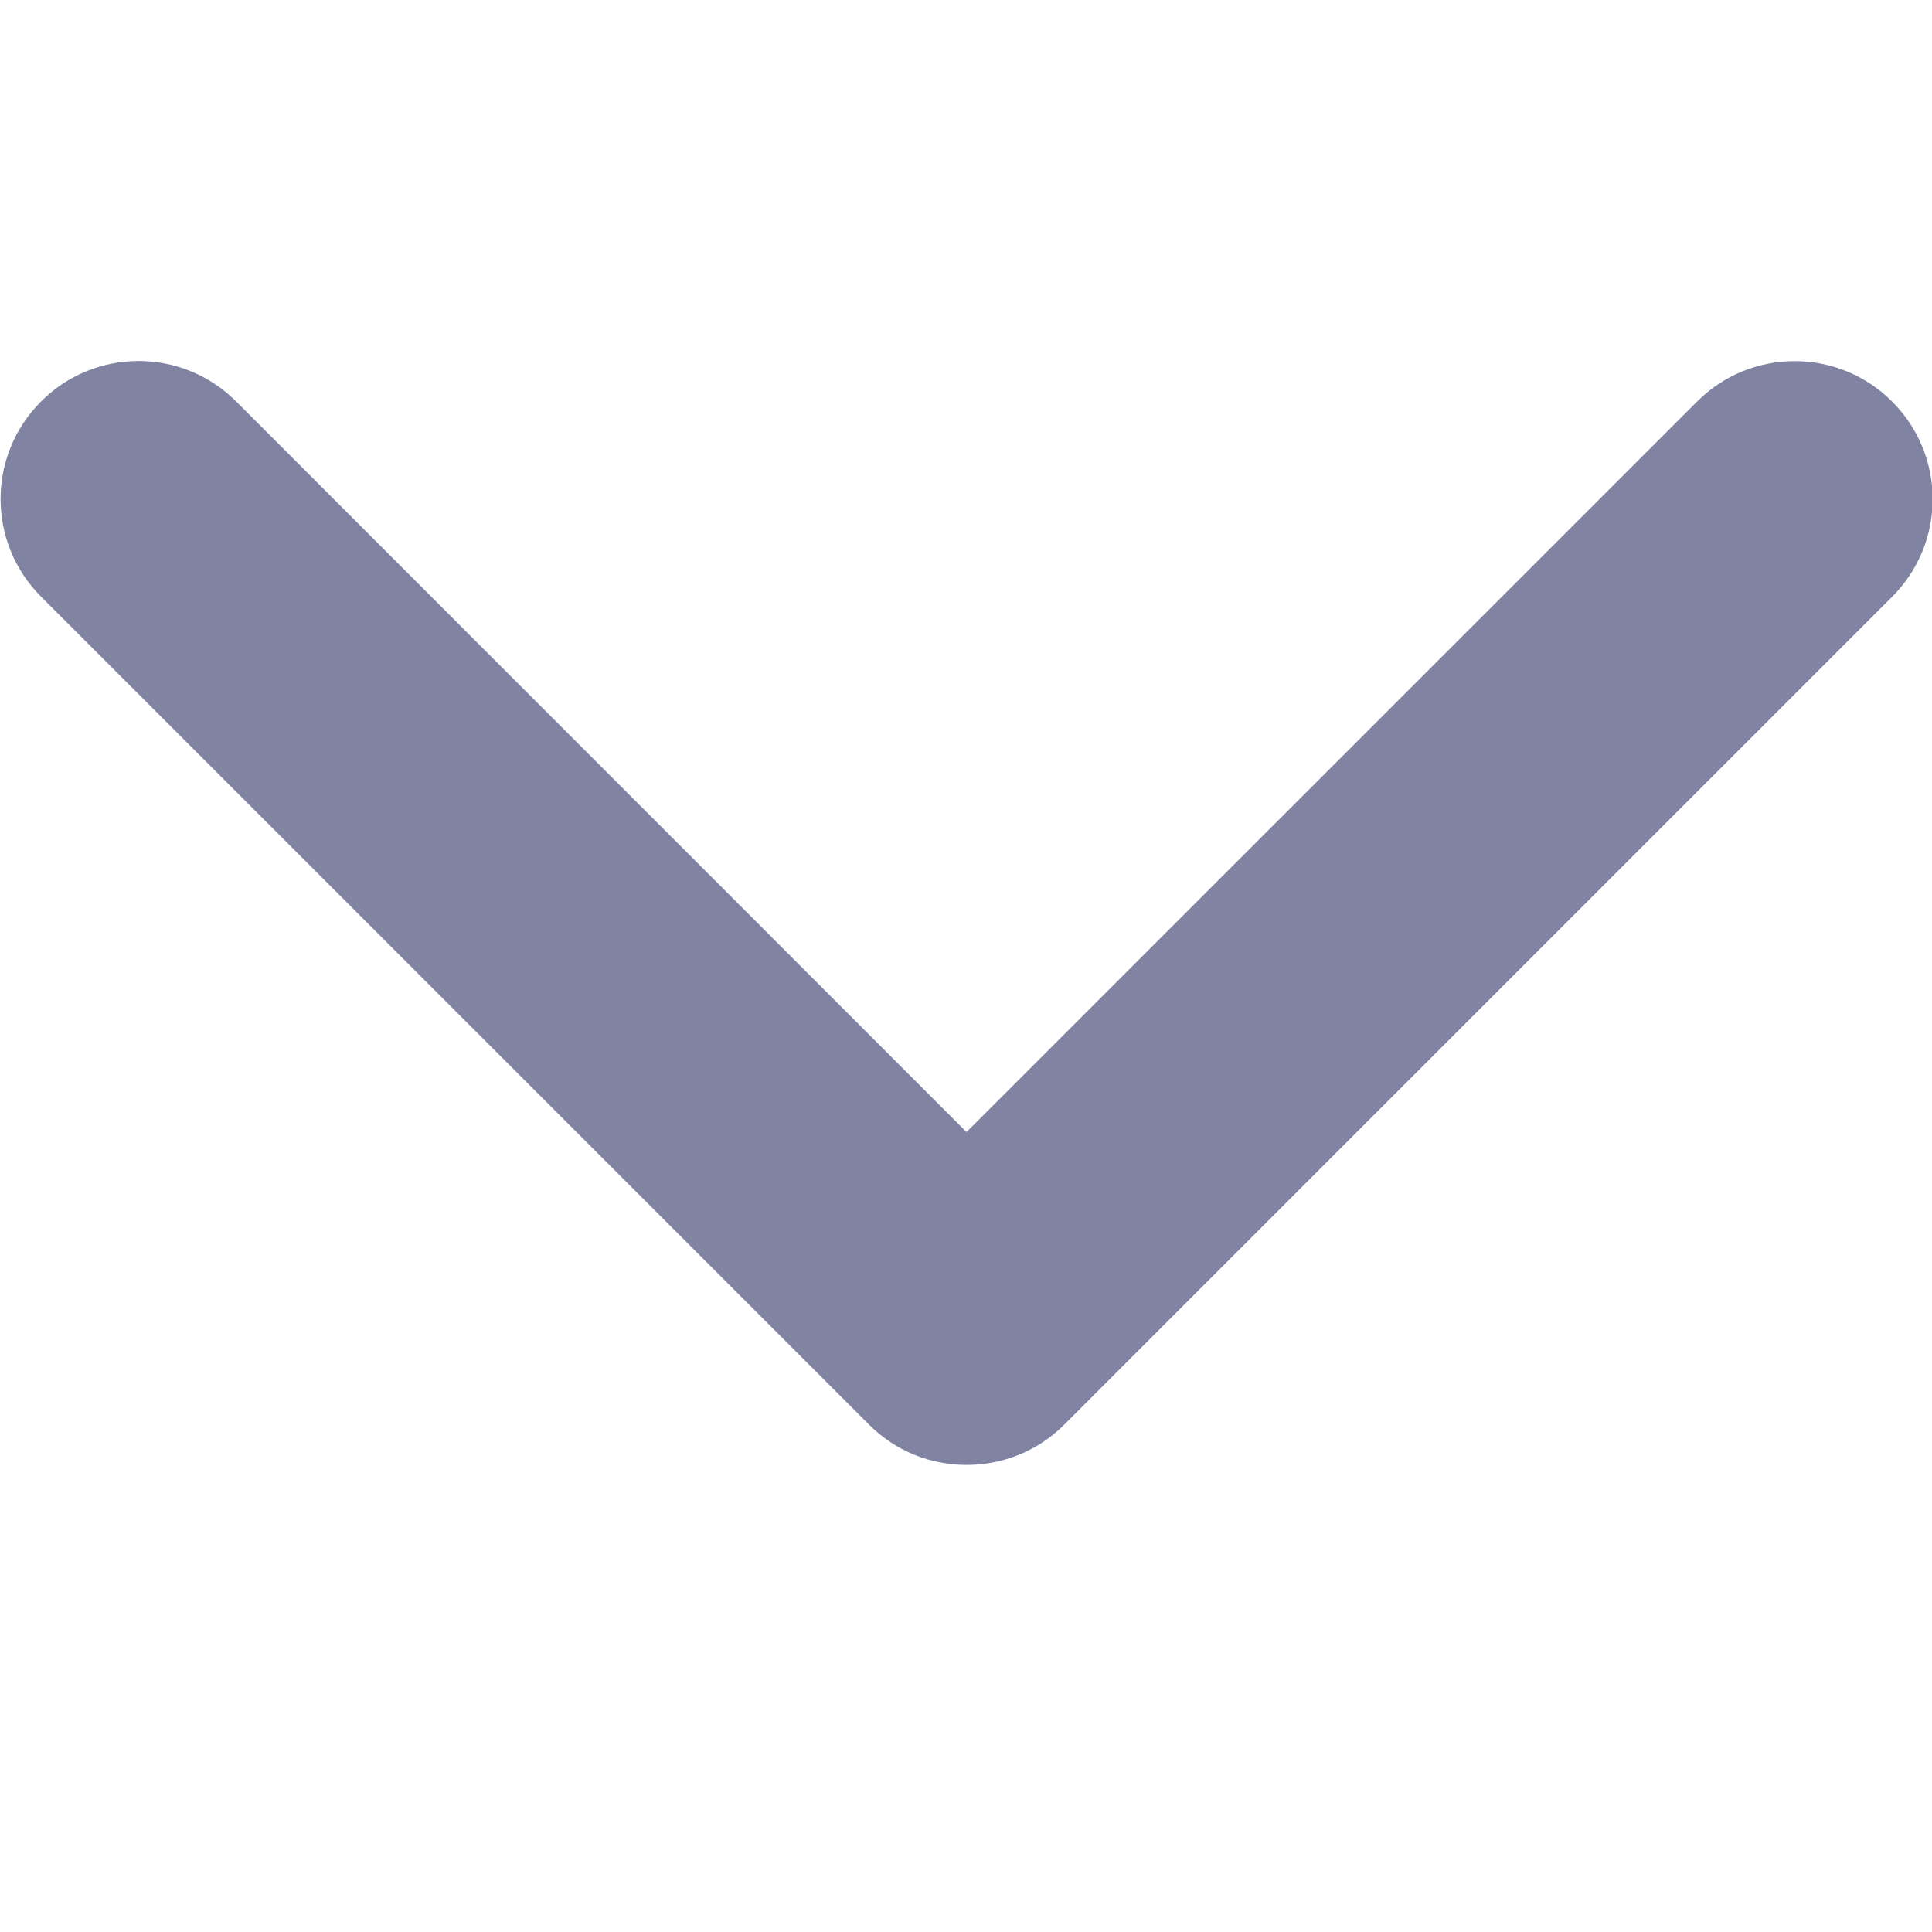 <?xml version="1.0" encoding="UTF-8"?>
<svg width="12px" height="12px" viewBox="0 0 16 16" version="1.1" xmlns="http://www.w3.org/2000/svg" xmlns:xlink="http://www.w3.org/1999/xlink">
    <title>Icon / Other / Chevron</title>
    <g id="Icons" stroke="none" stroke-width="1" fill="none" fill-rule="evenodd">
        <g id="Icon-/-Other-/-Chevron" fill="#8083A2" fill-rule="nonzero">
            <path d="M8.004,12.132 C7.712,12.132 7.419,12.021 7.197,11.798 L0.34,4.941 C-0.107,4.494 -0.107,3.771 0.34,3.325 C0.786,2.878 1.509,2.878 1.956,3.325 L8.004,9.375 L14.054,3.326 C14.501,2.879 15.224,2.879 15.67,3.326 C16.117,3.772 16.117,4.495 15.67,4.942 L8.813,11.799 C8.59,12.022 8.297,12.132 8.004,12.132 Z" id="chevron"></path>
        </g>
    </g>
</svg>
